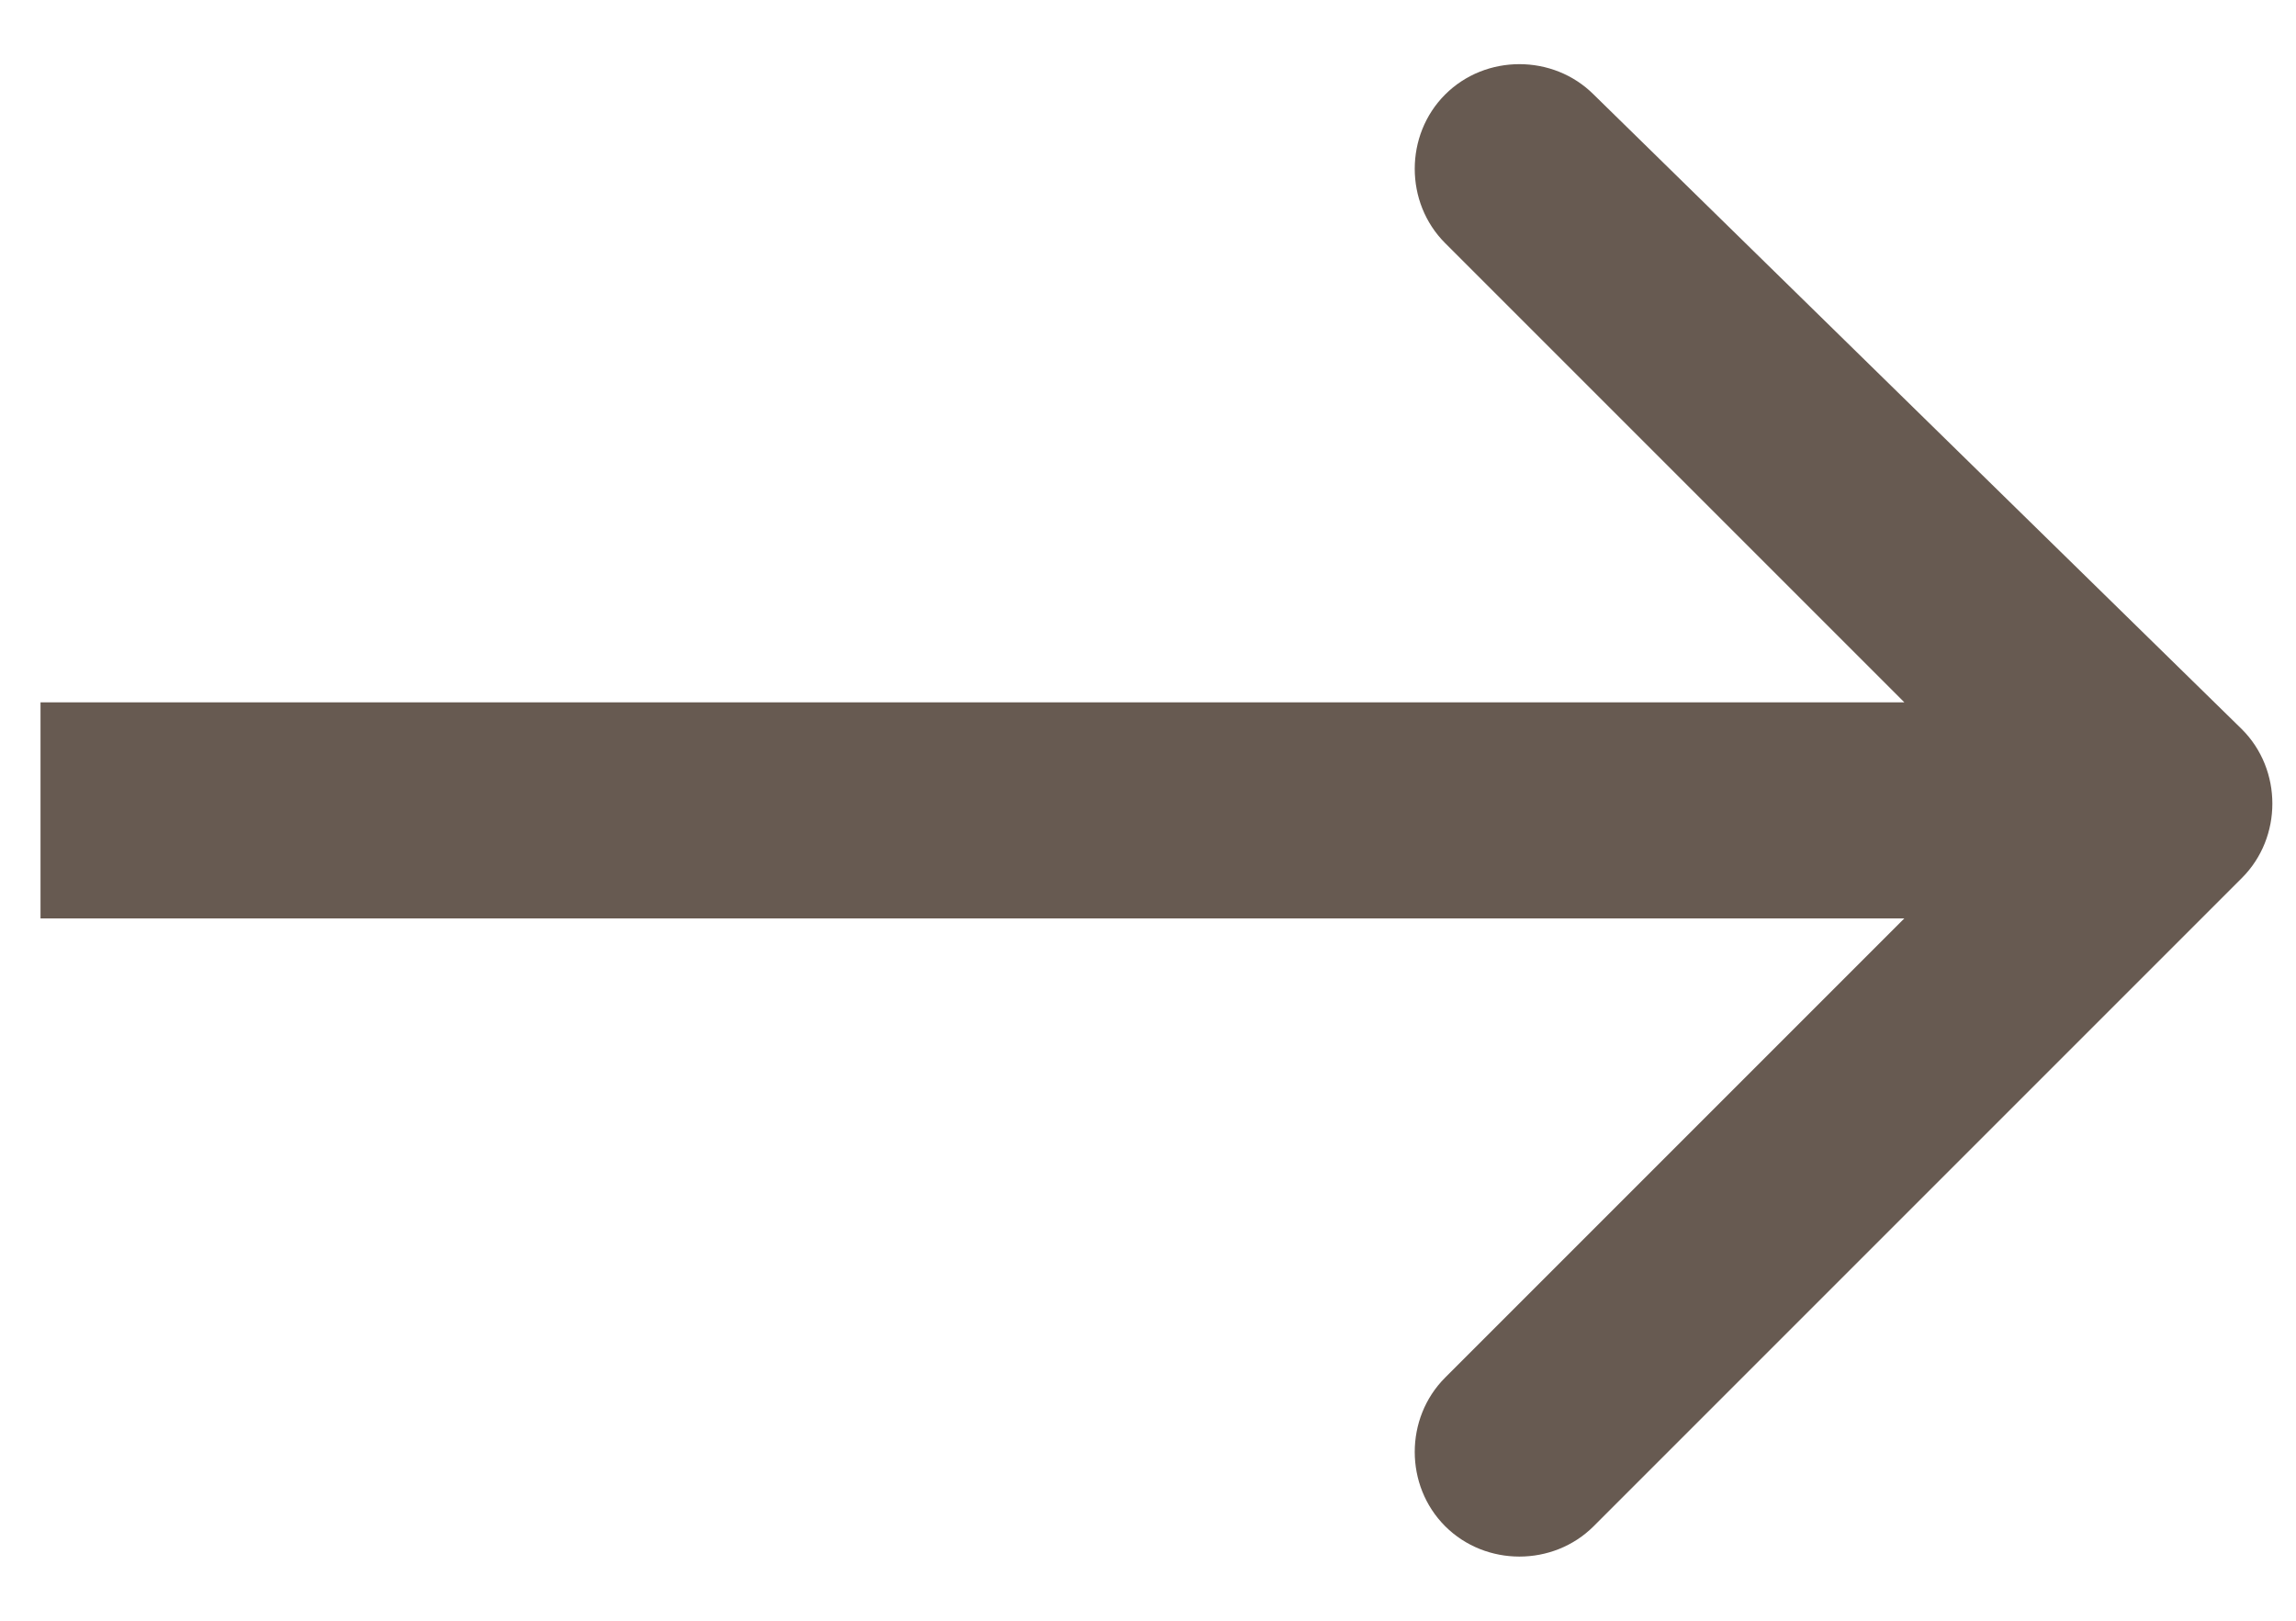 <svg xmlns="http://www.w3.org/2000/svg" xmlns:xlink="http://www.w3.org/1999/xlink" id="Layer_1" x="0px" y="0px" viewBox="0 0 17 12" style="enable-background:new 0 0 17 12;" xml:space="preserve"><style type="text/css">	.st0{fill:#675A51;}</style><path class="st0" d="M11.8,0.7c-0.3-0.3-0.8-0.3-1.1,0c-0.3,0.3-0.3,0.8,0,1.1L14.9,6l-4.2,4.2c-0.3,0.3-0.3,0.8,0,1.1 c0.3,0.3,0.8,0.3,1.1,0l4.8-4.8c0.3-0.3,0.3-0.8,0-1.1L11.8,0.7z M0.3,6.8H16V5.2H0.3V6.8z"></path></svg>